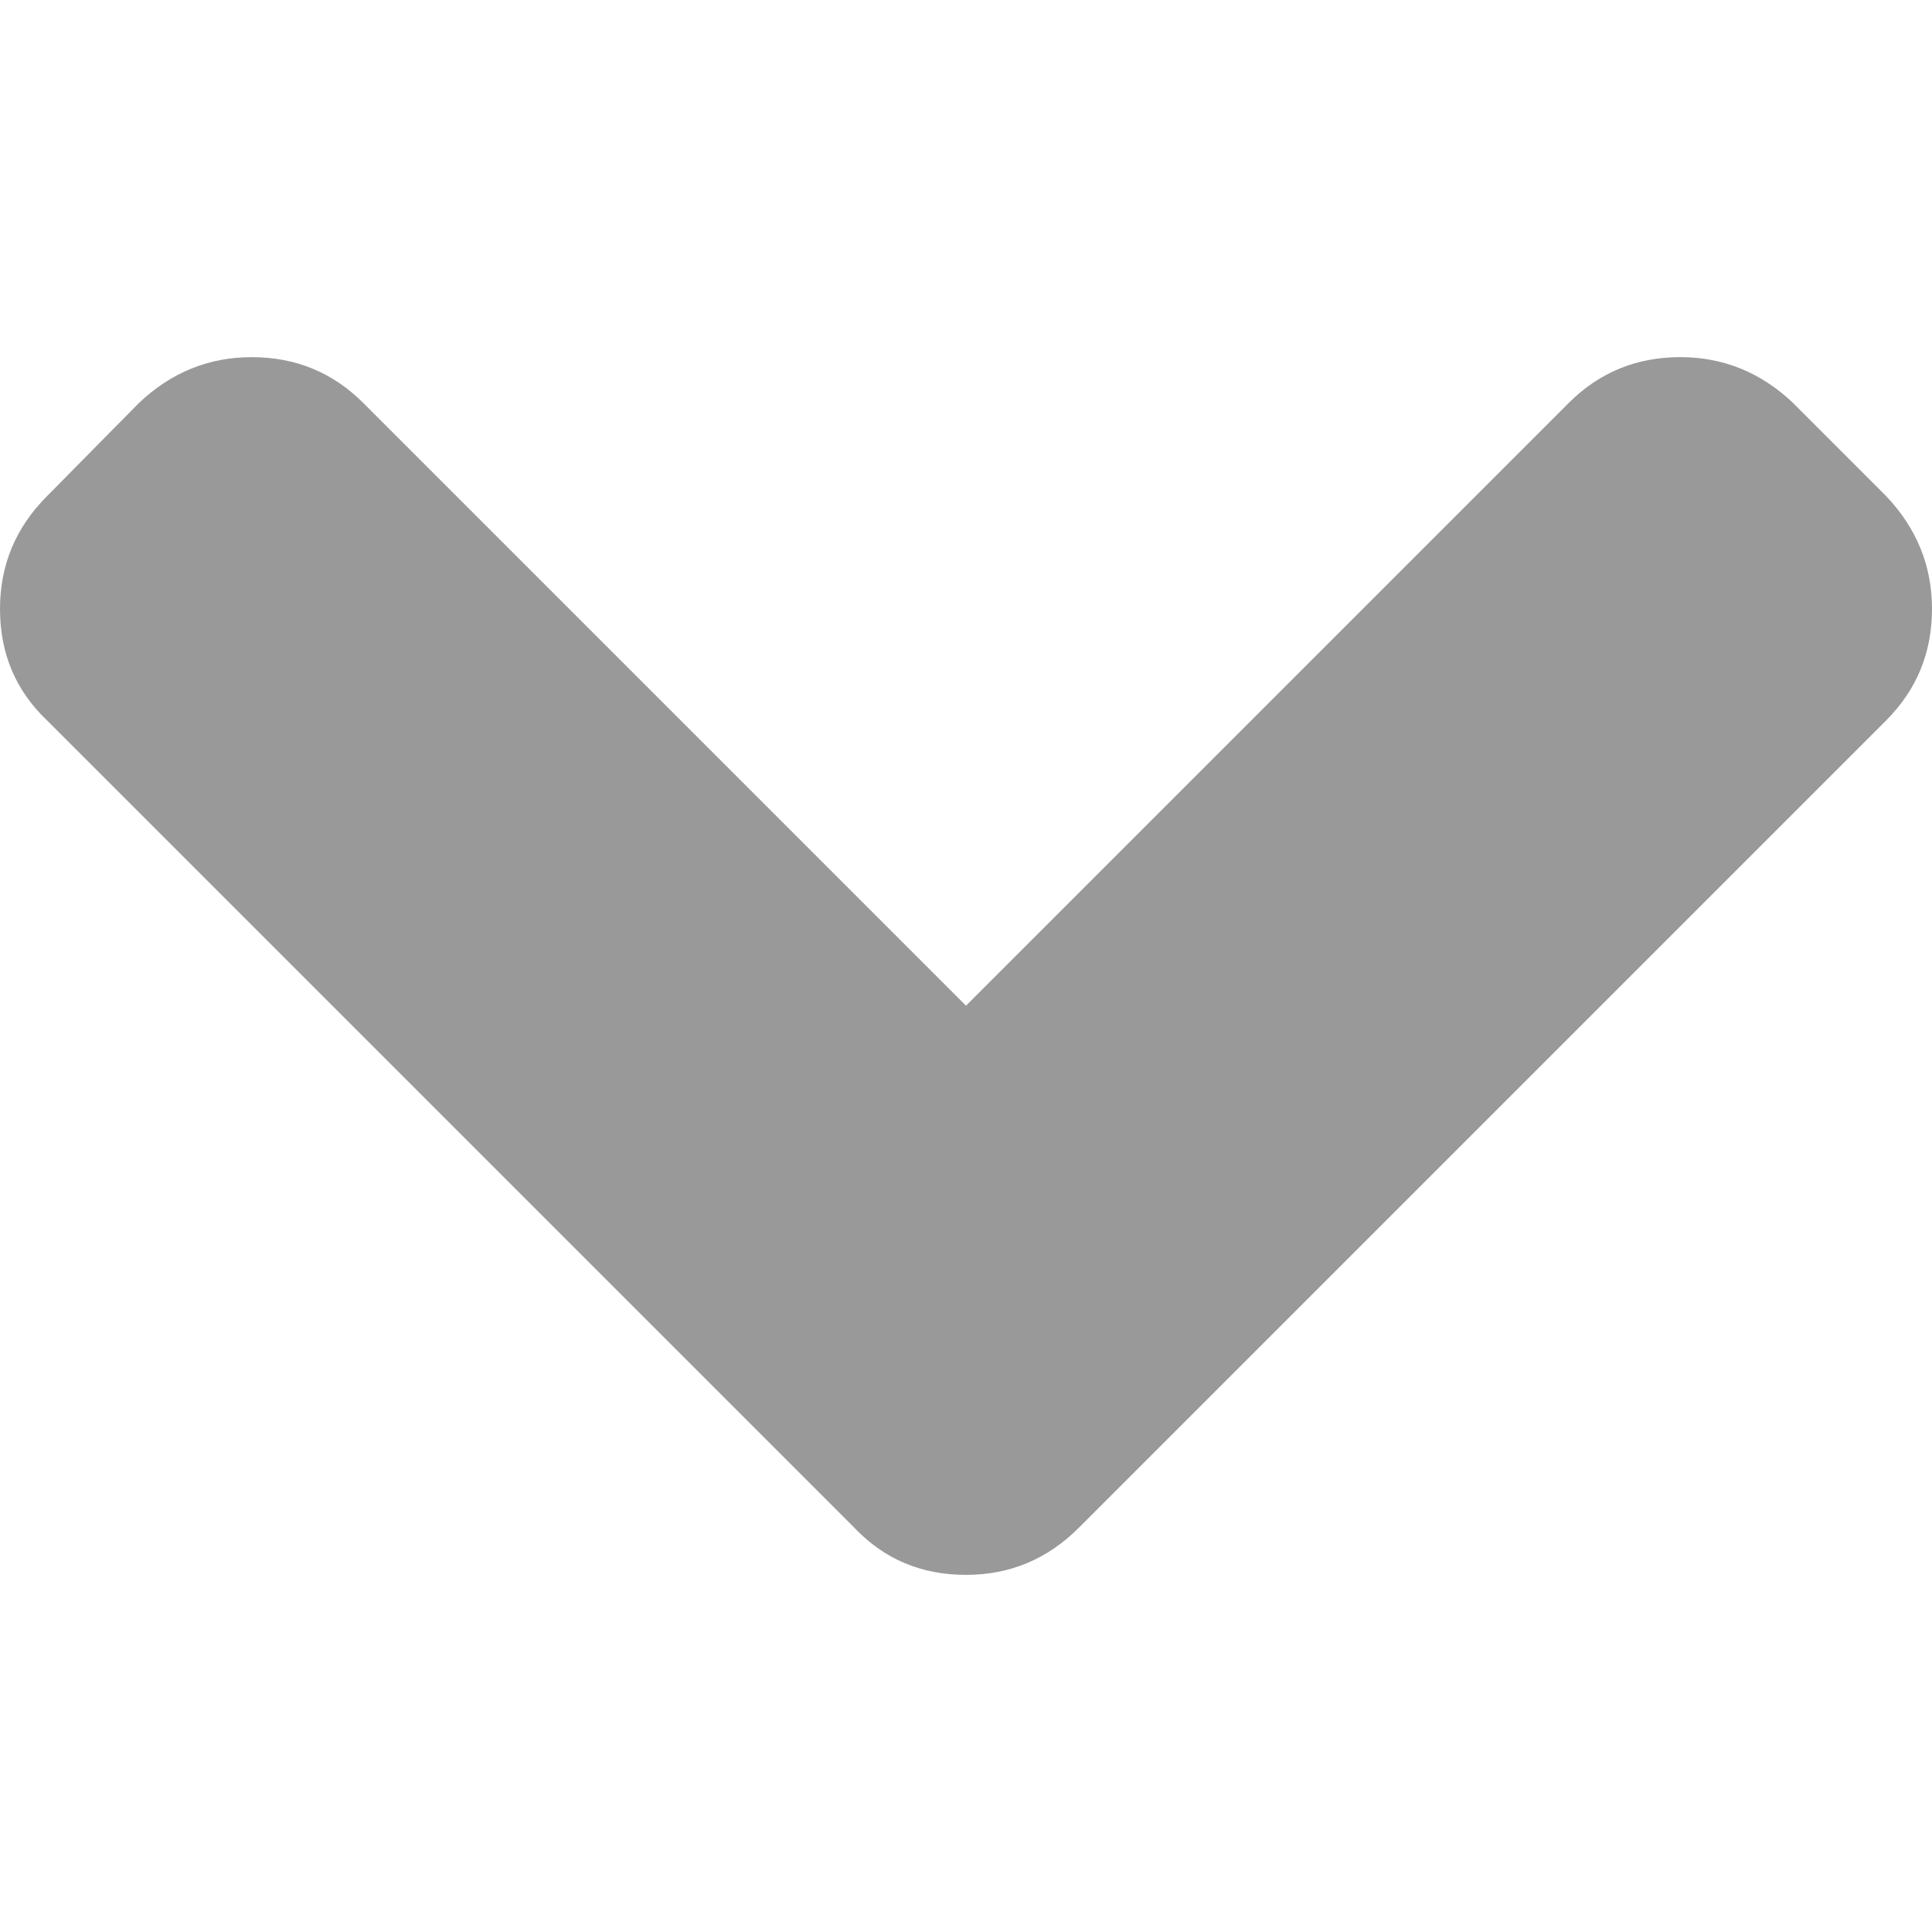 <?xml version="1.0" encoding="utf-8"?>
<!-- Generator: Adobe Illustrator 14.0.0, SVG Export Plug-In . SVG Version: 6.00 Build 43363)  -->
<!DOCTYPE svg PUBLIC "-//W3C//DTD SVG 1.1//EN" "http://www.w3.org/Graphics/SVG/1.1/DTD/svg11.dtd">
<svg version="1.1" id="Capa_1" xmlns="http://www.w3.org/2000/svg" xmlns:xlink="http://www.w3.org/1999/xlink" x="0px" y="0px"
	 width="444.819px" height="444.82px" viewBox="0 0 444.819 444.82" enable-background="new 0 0 444.819 444.82"
	 xml:space="preserve">
<g>
	<path fill="#999999" d="M434.252,114.203l-21.409-21.416c-7.419-7.04-16.084-10.561-25.975-10.561
		c-10.095,0-18.657,3.521-25.7,10.561L222.41,231.548L83.653,92.791c-7.042-7.04-15.605-10.561-25.696-10.561
		c-9.896,0-18.56,3.521-25.979,10.561l-21.128,21.416C3.615,121.436,0,130.099,0,140.188c0,10.277,3.619,18.842,10.848,25.693
		l185.864,185.865c6.854,7.23,15.416,10.849,25.697,10.849c10.088,0,18.75-3.617,25.977-10.849l185.865-185.865
		c7.043-7.044,10.567-15.608,10.567-25.693C444.82,130.287,441.295,121.629,434.252,114.203z"/>
</g>
</svg>
